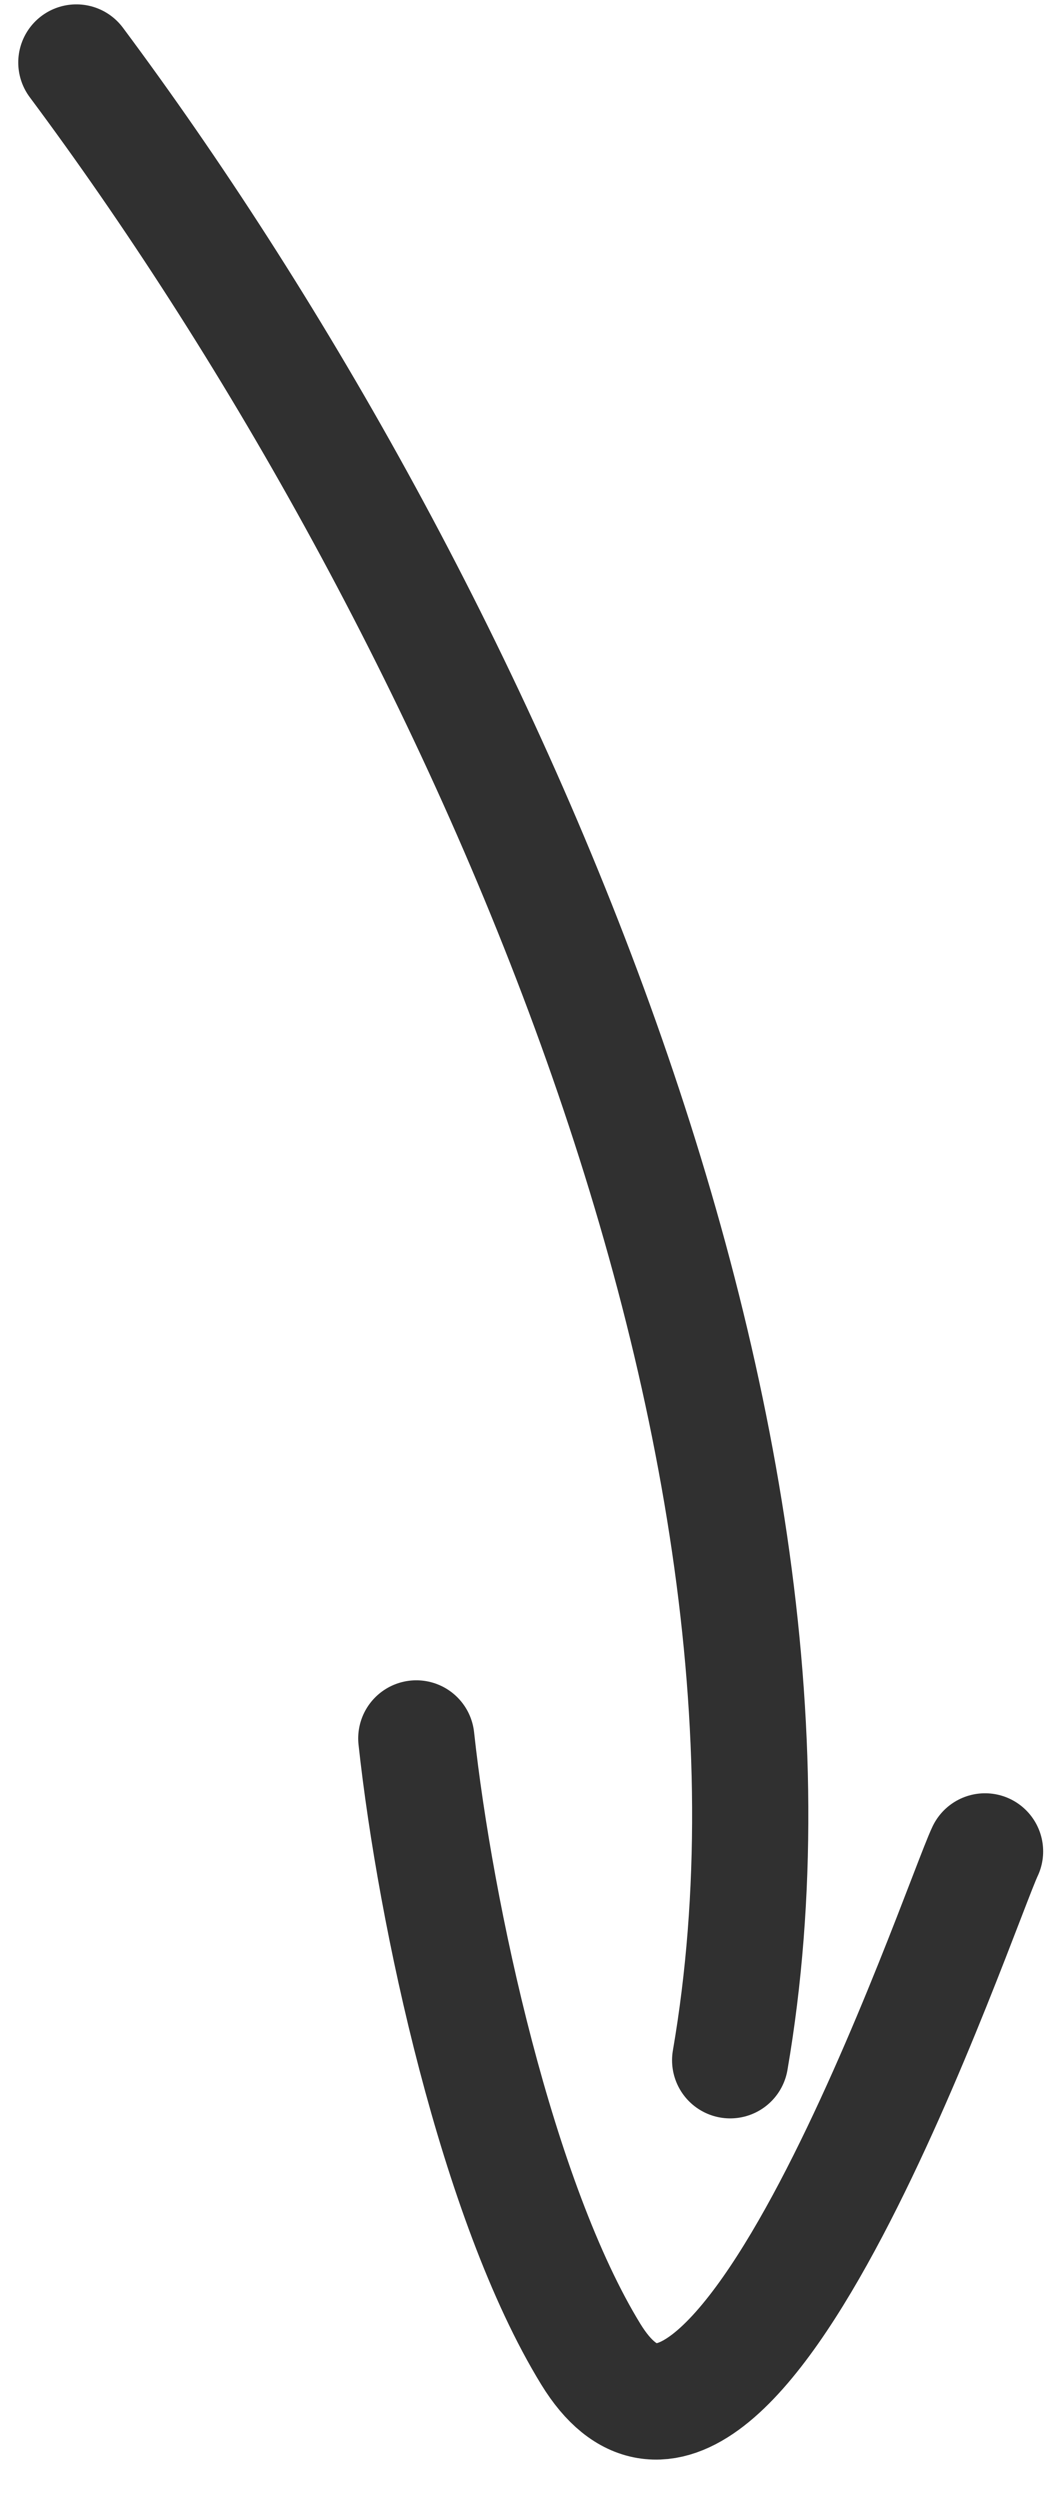 <svg width="18" height="43" viewBox="0 0 18 43" fill="none" xmlns="http://www.w3.org/2000/svg">
<path d="M1.314 1.075C7.906 9.922 14.508 24.138 12.565 35.435" stroke="#303030" stroke-width="2" stroke-linecap="round"/>
<path d="M16.951 31.843C16.508 32.776 12.589 44.438 10.167 40.491C8.558 37.868 7.494 32.937 7.164 29.9" stroke="#303030" stroke-width="2" stroke-linecap="round"/>
</svg>
